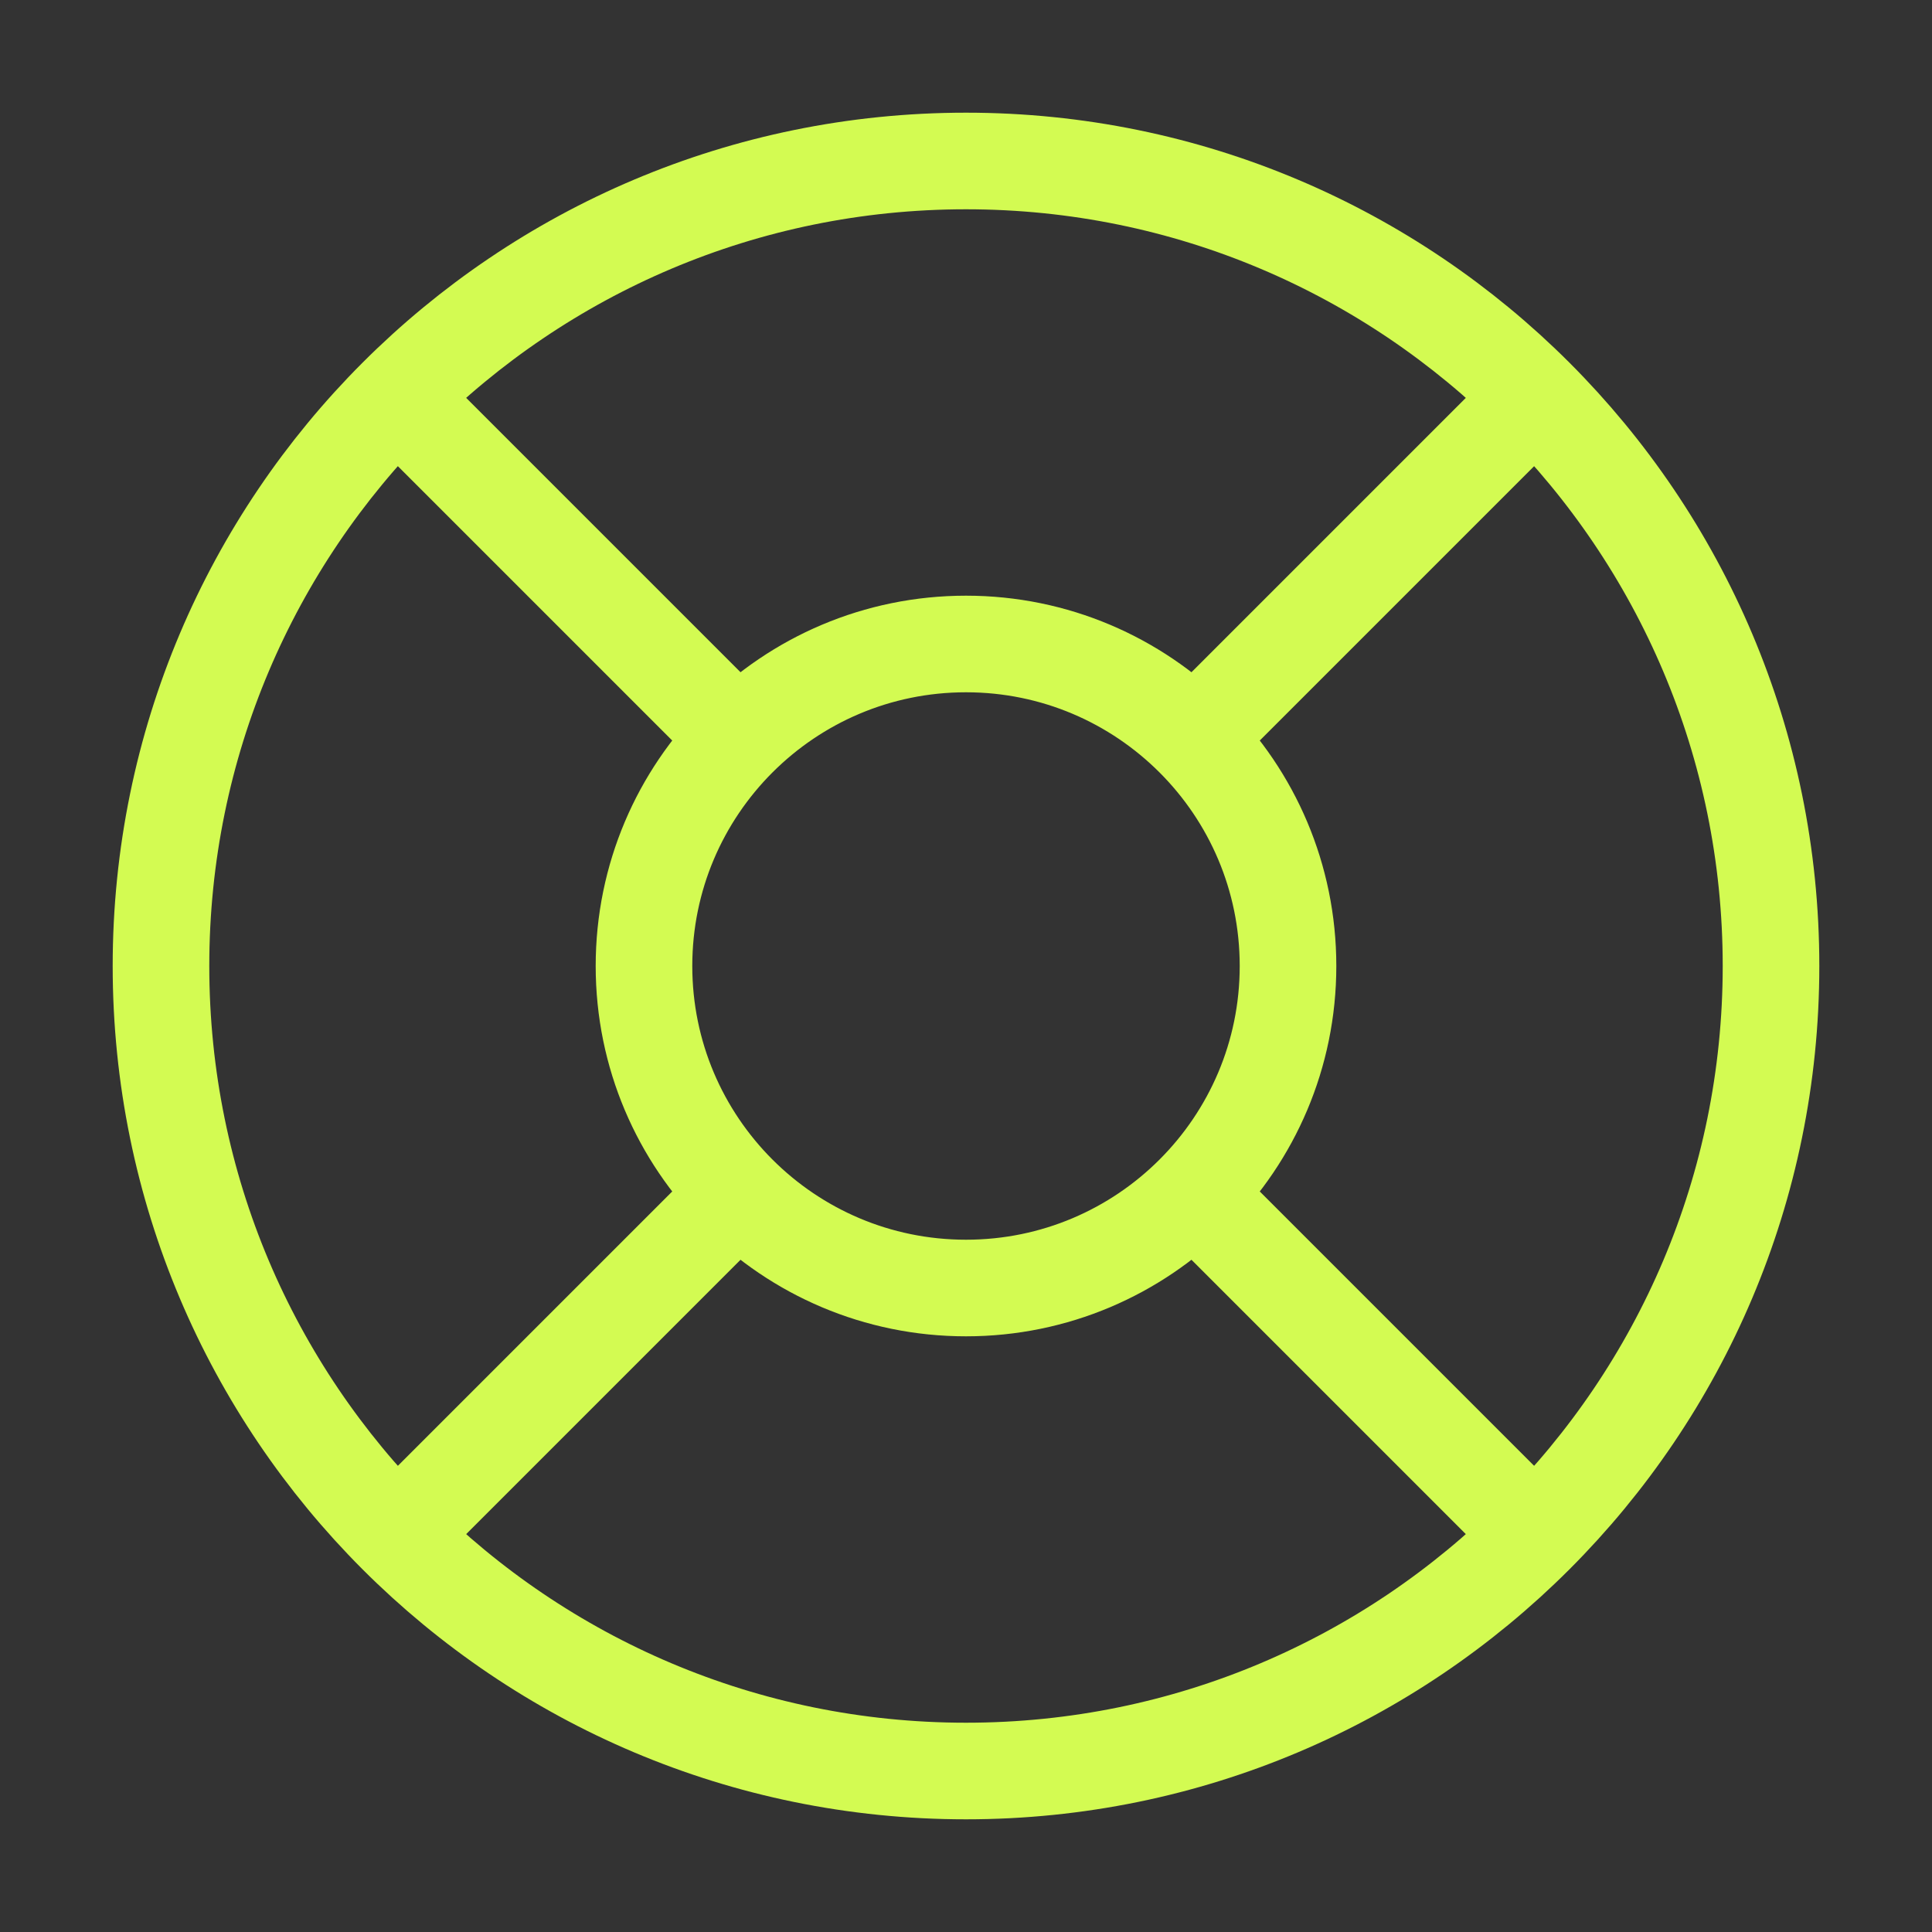 <svg width="40" height="40" viewBox="0 0 40 40" fill="none" xmlns="http://www.w3.org/2000/svg">
<rect x="0" y="0" width="40" height="40" fill="#333333" stroke="none"/>
<path d="M8.217 8.217L15.283 15.283M24.717 24.717L31.783 31.783M31.783 8.217L24.717 15.283L30.6 9.4M8.217 31.783L15.283 24.717M36.667 20C36.667 29.205 29.205 36.667 20 36.667C10.795 36.667 3.333 29.205 3.333 20C3.333 10.795 10.795 3.333 20 3.333C29.205 3.333 36.667 10.795 36.667 20ZM26.667 20C26.667 23.682 23.682 26.667 20 26.667C16.318 26.667 13.333 23.682 13.333 20C13.333 16.318 16.318 13.333 20 13.333C23.682 13.333 26.667 16.318 26.667 20Z" stroke="#D3FB52" stroke-width="2" stroke-linecap="round" stroke-linejoin="round"/>
</svg>
